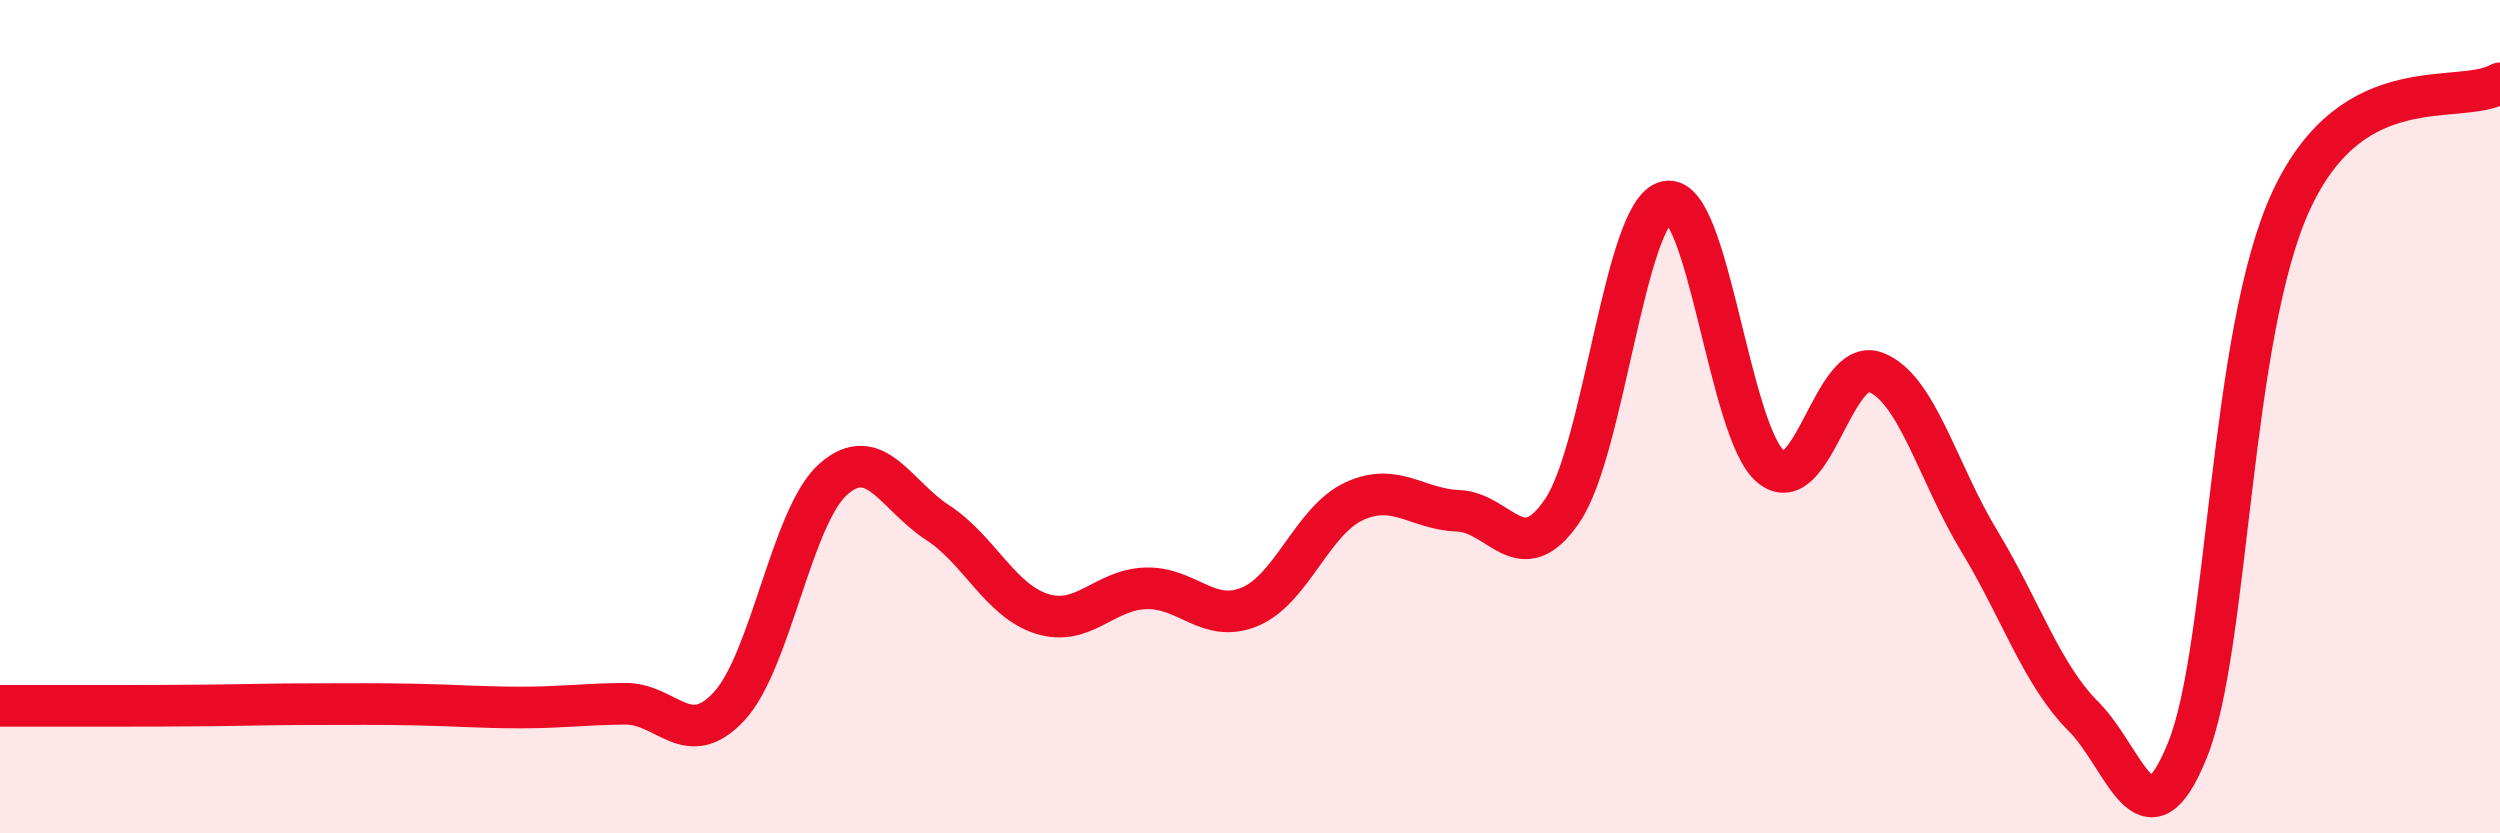 
    <svg width="60" height="20" viewBox="0 0 60 20" xmlns="http://www.w3.org/2000/svg">
      <path
        d="M 0,16.94 C 0.5,16.94 1.5,16.94 2.5,16.94 C 3.5,16.94 4,16.94 5,16.93 C 6,16.92 6.5,16.9 7.5,16.9 C 8.5,16.9 9,16.89 10,16.91 C 11,16.93 11.5,16.98 12.5,16.98 C 13.5,16.98 14,16.9 15,16.89 C 16,16.88 16.5,18.03 17.5,16.95 C 18.5,15.87 19,12.38 20,11.5 C 21,10.62 21.5,11.89 22.5,12.54 C 23.5,13.19 24,14.41 25,14.73 C 26,15.05 26.5,14.15 27.5,14.12 C 28.5,14.09 29,14.98 30,14.56 C 31,14.14 31.5,12.49 32.5,12.03 C 33.5,11.57 34,12.22 35,12.26 C 36,12.3 36.5,13.73 37.5,12.25 C 38.5,10.77 39,5.05 40,4.84 C 41,4.63 41.5,10.38 42.5,11.2 C 43.5,12.02 44,8.57 45,8.93 C 46,9.29 46.5,11.33 47.5,12.98 C 48.5,14.63 49,16.19 50,17.19 C 51,18.19 51.5,20.48 52.5,18 C 53.5,15.52 53.5,7.99 55,4.79 C 56.5,1.59 59,2.56 60,2L60 20L0 20Z"
        fill="#EB0A25"
        opacity="0.1"
        stroke-linecap="round"
        stroke-linejoin="round"
      />
      <path
        d="M 0,16.94 C 0.5,16.94 1.5,16.94 2.5,16.94 C 3.5,16.94 4,16.94 5,16.93 C 6,16.92 6.5,16.9 7.5,16.9 C 8.5,16.9 9,16.89 10,16.91 C 11,16.93 11.5,16.98 12.5,16.98 C 13.5,16.98 14,16.9 15,16.89 C 16,16.88 16.5,18.03 17.5,16.95 C 18.5,15.87 19,12.38 20,11.5 C 21,10.62 21.5,11.89 22.5,12.54 C 23.5,13.19 24,14.41 25,14.73 C 26,15.05 26.5,14.15 27.5,14.12 C 28.5,14.09 29,14.98 30,14.56 C 31,14.14 31.5,12.49 32.5,12.03 C 33.5,11.57 34,12.22 35,12.26 C 36,12.3 36.5,13.73 37.5,12.25 C 38.5,10.77 39,5.05 40,4.84 C 41,4.63 41.5,10.38 42.5,11.2 C 43.5,12.02 44,8.57 45,8.93 C 46,9.29 46.5,11.33 47.5,12.98 C 48.5,14.63 49,16.19 50,17.19 C 51,18.19 51.5,20.48 52.5,18 C 53.5,15.52 53.5,7.99 55,4.79 C 56.5,1.59 59,2.56 60,2"
        stroke="#EB0A25"
        stroke-width="1"
        fill="none"
        stroke-linecap="round"
        stroke-linejoin="round"
      />
    </svg>
  